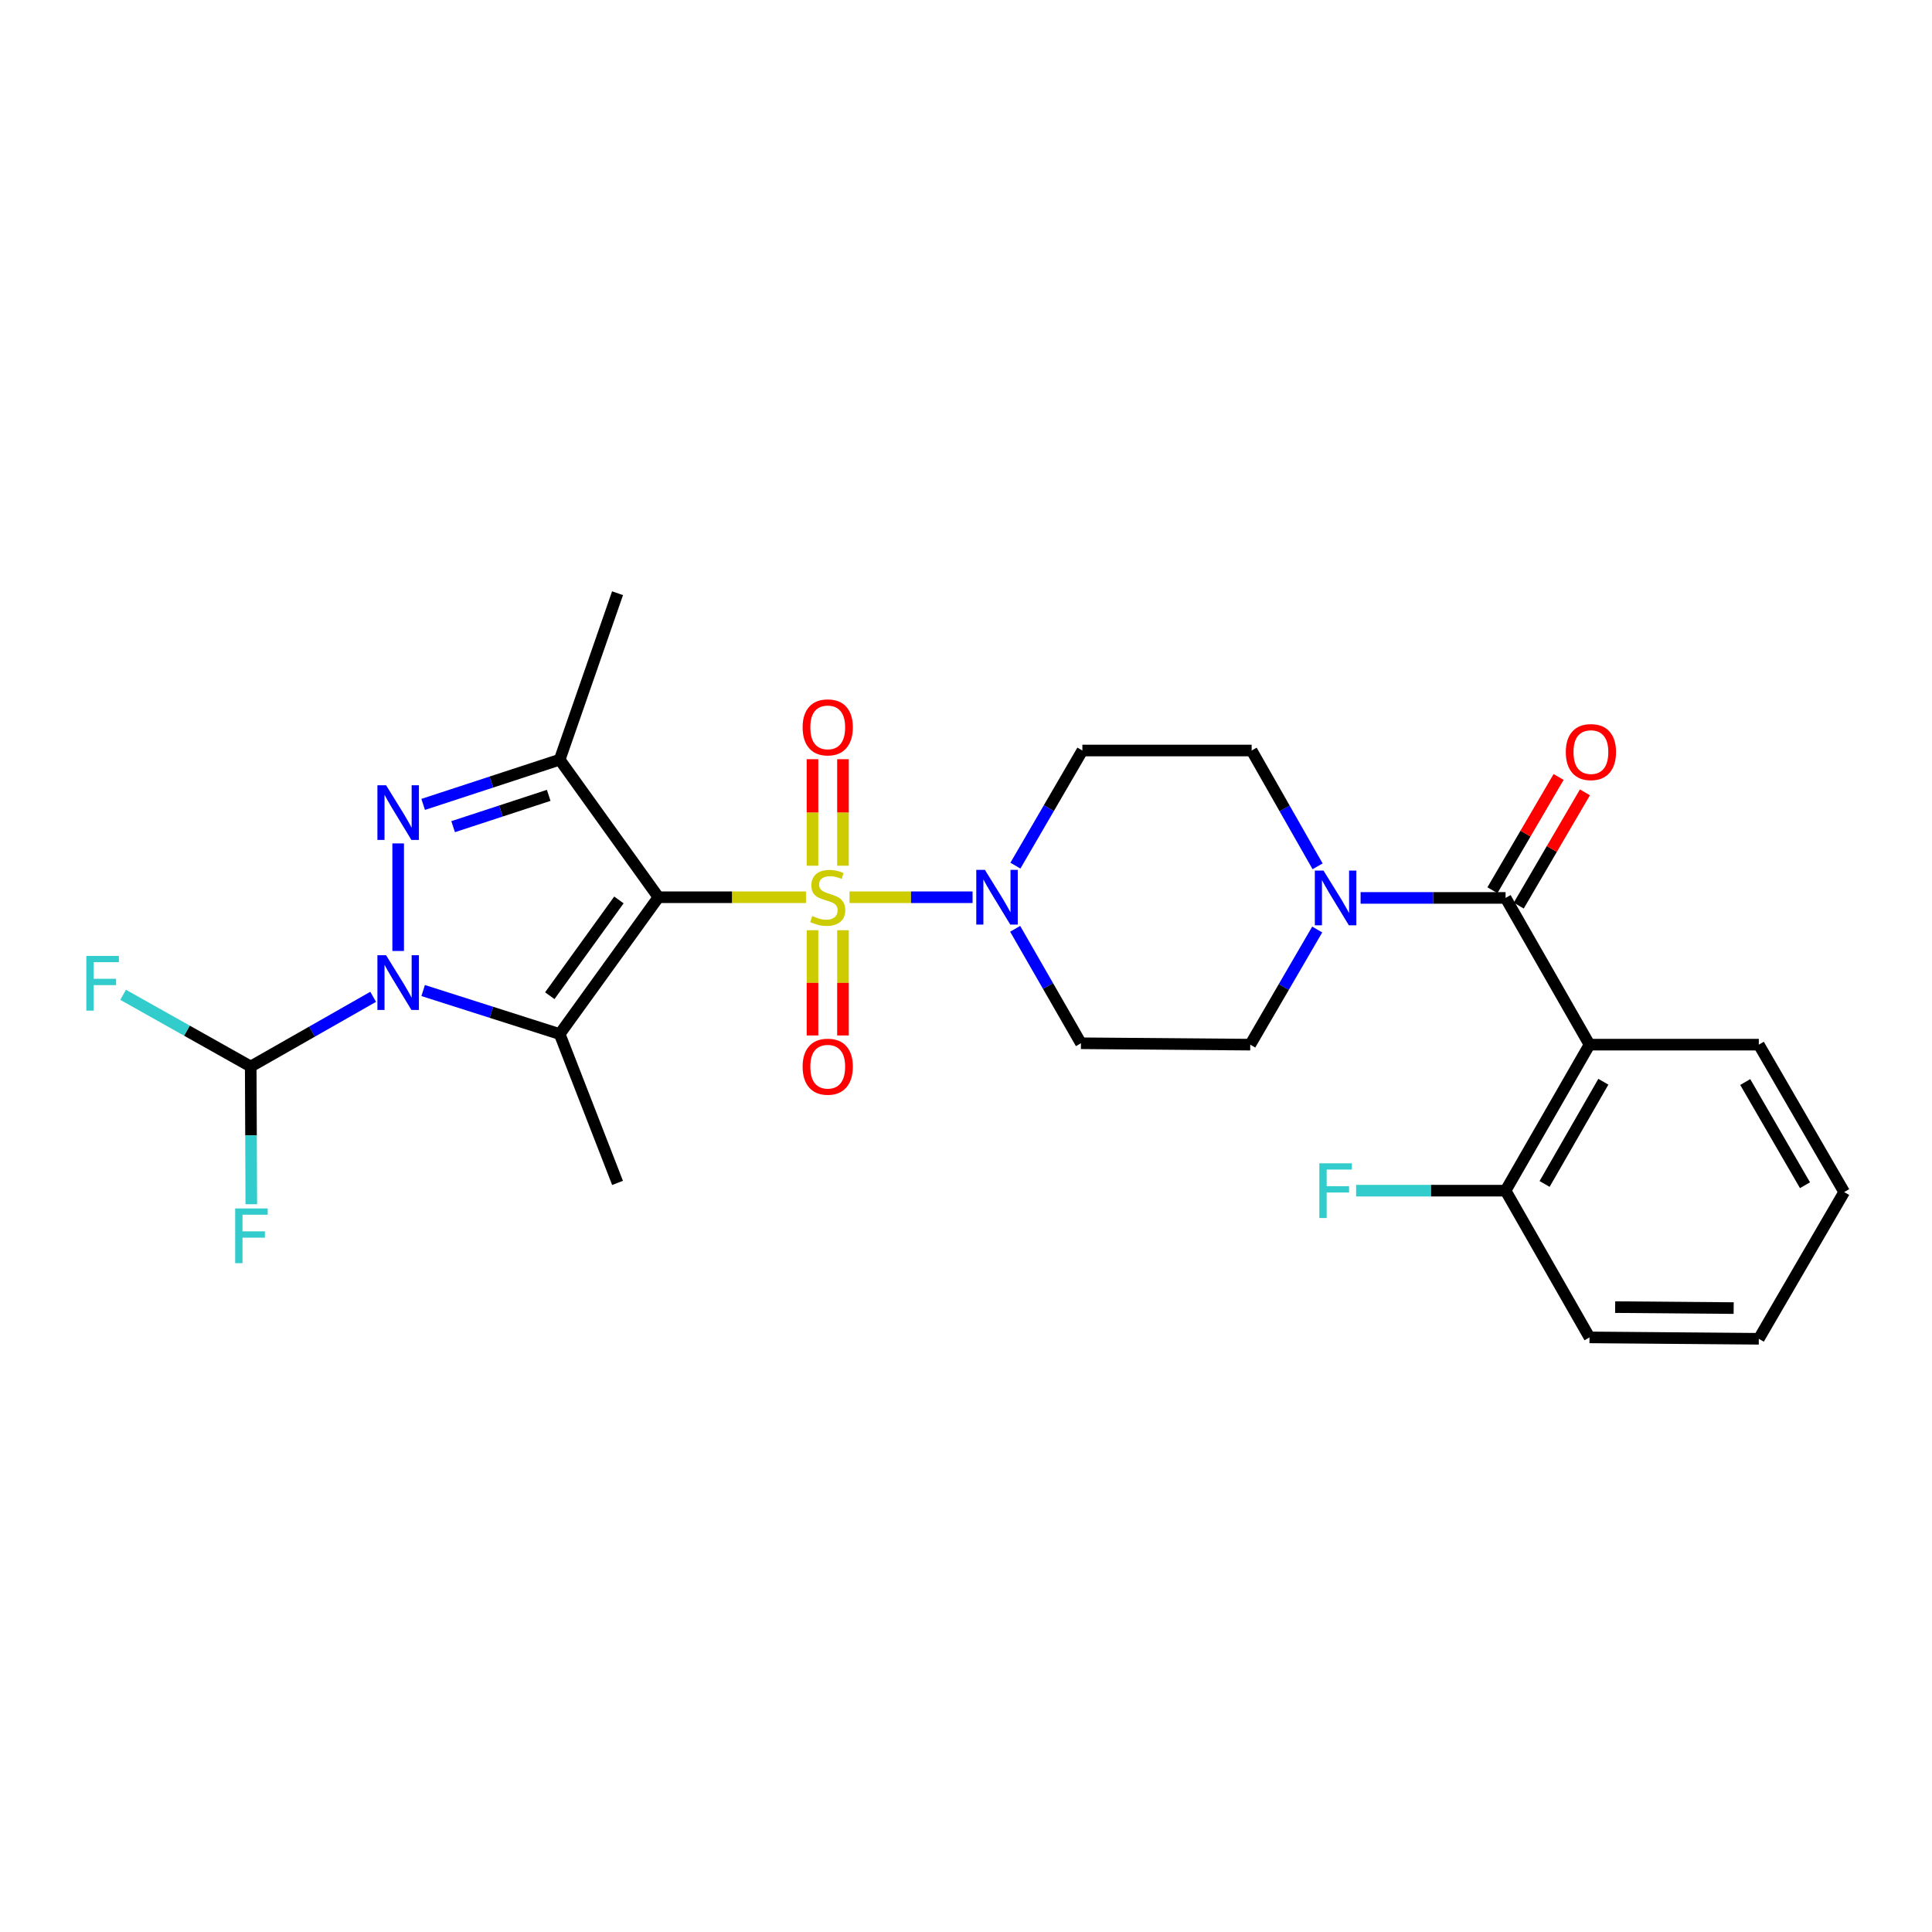 <?xml version='1.0' encoding='iso-8859-1'?>
<svg version='1.1' baseProfile='full'
              xmlns='http://www.w3.org/2000/svg'
                      xmlns:rdkit='http://www.rdkit.org/xml'
                      xmlns:xlink='http://www.w3.org/1999/xlink'
                  xml:space='preserve'
width='1000px' height='1000px' viewBox='0 0 1000 1000'>
<!-- END OF HEADER -->
<rect style='opacity:1.0;fill:#FFFFFF;stroke:none' width='1000' height='1000' x='0' y='0'> </rect>
<path class='bond-0' d='M 340.81,464.411 L 378.986,464.411' style='fill:none;fill-rule:evenodd;stroke:#000000;stroke-width:6px;stroke-linecap:butt;stroke-linejoin:miter;stroke-opacity:1' />
<path class='bond-0' d='M 378.986,464.411 L 417.162,464.411' style='fill:none;fill-rule:evenodd;stroke:#CCCC00;stroke-width:6px;stroke-linecap:butt;stroke-linejoin:miter;stroke-opacity:1' />
<path class='bond-2' d='M 340.81,464.411 L 289.697,535.23' style='fill:none;fill-rule:evenodd;stroke:#000000;stroke-width:6px;stroke-linecap:butt;stroke-linejoin:miter;stroke-opacity:1' />
<path class='bond-2' d='M 320.349,465.8 L 284.57,515.373' style='fill:none;fill-rule:evenodd;stroke:#000000;stroke-width:6px;stroke-linecap:butt;stroke-linejoin:miter;stroke-opacity:1' />
<path class='bond-4' d='M 340.81,464.411 L 289.697,393.207' style='fill:none;fill-rule:evenodd;stroke:#000000;stroke-width:6px;stroke-linecap:butt;stroke-linejoin:miter;stroke-opacity:1' />
<path class='bond-5' d='M 439.703,464.411 L 471.555,464.411' style='fill:none;fill-rule:evenodd;stroke:#CCCC00;stroke-width:6px;stroke-linecap:butt;stroke-linejoin:miter;stroke-opacity:1' />
<path class='bond-5' d='M 471.555,464.411 L 503.406,464.411' style='fill:none;fill-rule:evenodd;stroke:#0000FF;stroke-width:6px;stroke-linecap:butt;stroke-linejoin:miter;stroke-opacity:1' />
<path class='bond-10' d='M 436.322,448.091 L 436.322,420.523' style='fill:none;fill-rule:evenodd;stroke:#CCCC00;stroke-width:6px;stroke-linecap:butt;stroke-linejoin:miter;stroke-opacity:1' />
<path class='bond-10' d='M 436.322,420.523 L 436.322,392.955' style='fill:none;fill-rule:evenodd;stroke:#FF0000;stroke-width:6px;stroke-linecap:butt;stroke-linejoin:miter;stroke-opacity:1' />
<path class='bond-10' d='M 420.543,448.091 L 420.543,420.523' style='fill:none;fill-rule:evenodd;stroke:#CCCC00;stroke-width:6px;stroke-linecap:butt;stroke-linejoin:miter;stroke-opacity:1' />
<path class='bond-10' d='M 420.543,420.523 L 420.543,392.955' style='fill:none;fill-rule:evenodd;stroke:#FF0000;stroke-width:6px;stroke-linecap:butt;stroke-linejoin:miter;stroke-opacity:1' />
<path class='bond-11' d='M 420.543,481.482 L 420.543,508.716' style='fill:none;fill-rule:evenodd;stroke:#CCCC00;stroke-width:6px;stroke-linecap:butt;stroke-linejoin:miter;stroke-opacity:1' />
<path class='bond-11' d='M 420.543,508.716 L 420.543,535.95' style='fill:none;fill-rule:evenodd;stroke:#FF0000;stroke-width:6px;stroke-linecap:butt;stroke-linejoin:miter;stroke-opacity:1' />
<path class='bond-11' d='M 436.322,481.482 L 436.322,508.716' style='fill:none;fill-rule:evenodd;stroke:#CCCC00;stroke-width:6px;stroke-linecap:butt;stroke-linejoin:miter;stroke-opacity:1' />
<path class='bond-11' d='M 436.322,508.716 L 436.322,535.95' style='fill:none;fill-rule:evenodd;stroke:#FF0000;stroke-width:6px;stroke-linecap:butt;stroke-linejoin:miter;stroke-opacity:1' />
<path class='bond-1' d='M 219.023,512.704 L 254.36,523.967' style='fill:none;fill-rule:evenodd;stroke:#0000FF;stroke-width:6px;stroke-linecap:butt;stroke-linejoin:miter;stroke-opacity:1' />
<path class='bond-1' d='M 254.36,523.967 L 289.697,535.23' style='fill:none;fill-rule:evenodd;stroke:#000000;stroke-width:6px;stroke-linecap:butt;stroke-linejoin:miter;stroke-opacity:1' />
<path class='bond-9' d='M 193.153,515.947 L 161.464,533.99' style='fill:none;fill-rule:evenodd;stroke:#0000FF;stroke-width:6px;stroke-linecap:butt;stroke-linejoin:miter;stroke-opacity:1' />
<path class='bond-9' d='M 161.464,533.99 L 129.774,552.034' style='fill:none;fill-rule:evenodd;stroke:#000000;stroke-width:6px;stroke-linecap:butt;stroke-linejoin:miter;stroke-opacity:1' />
<path class='bond-27' d='M 206.089,492.222 L 206.089,436.55' style='fill:none;fill-rule:evenodd;stroke:#0000FF;stroke-width:6px;stroke-linecap:butt;stroke-linejoin:miter;stroke-opacity:1' />
<path class='bond-18' d='M 289.697,535.23 L 319.641,612.272' style='fill:none;fill-rule:evenodd;stroke:#000000;stroke-width:6px;stroke-linecap:butt;stroke-linejoin:miter;stroke-opacity:1' />
<path class='bond-3' d='M 219.028,416.36 L 254.363,404.783' style='fill:none;fill-rule:evenodd;stroke:#0000FF;stroke-width:6px;stroke-linecap:butt;stroke-linejoin:miter;stroke-opacity:1' />
<path class='bond-3' d='M 254.363,404.783 L 289.697,393.207' style='fill:none;fill-rule:evenodd;stroke:#000000;stroke-width:6px;stroke-linecap:butt;stroke-linejoin:miter;stroke-opacity:1' />
<path class='bond-3' d='M 234.541,427.881 L 259.275,419.778' style='fill:none;fill-rule:evenodd;stroke:#0000FF;stroke-width:6px;stroke-linecap:butt;stroke-linejoin:miter;stroke-opacity:1' />
<path class='bond-3' d='M 259.275,419.778 L 284.009,411.674' style='fill:none;fill-rule:evenodd;stroke:#000000;stroke-width:6px;stroke-linecap:butt;stroke-linejoin:miter;stroke-opacity:1' />
<path class='bond-21' d='M 289.697,393.207 L 319.641,307.048' style='fill:none;fill-rule:evenodd;stroke:#000000;stroke-width:6px;stroke-linecap:butt;stroke-linejoin:miter;stroke-opacity:1' />
<path class='bond-12' d='M 525.445,480.75 L 542.467,510.37' style='fill:none;fill-rule:evenodd;stroke:#0000FF;stroke-width:6px;stroke-linecap:butt;stroke-linejoin:miter;stroke-opacity:1' />
<path class='bond-12' d='M 542.467,510.37 L 559.49,539.989' style='fill:none;fill-rule:evenodd;stroke:#000000;stroke-width:6px;stroke-linecap:butt;stroke-linejoin:miter;stroke-opacity:1' />
<path class='bond-13' d='M 525.57,448.054 L 542.902,418.259' style='fill:none;fill-rule:evenodd;stroke:#0000FF;stroke-width:6px;stroke-linecap:butt;stroke-linejoin:miter;stroke-opacity:1' />
<path class='bond-13' d='M 542.902,418.259 L 560.235,388.464' style='fill:none;fill-rule:evenodd;stroke:#000000;stroke-width:6px;stroke-linecap:butt;stroke-linejoin:miter;stroke-opacity:1' />
<path class='bond-6' d='M 779.283,464.762 L 741.761,464.762' style='fill:none;fill-rule:evenodd;stroke:#000000;stroke-width:6px;stroke-linecap:butt;stroke-linejoin:miter;stroke-opacity:1' />
<path class='bond-6' d='M 741.761,464.762 L 704.24,464.762' style='fill:none;fill-rule:evenodd;stroke:#0000FF;stroke-width:6px;stroke-linecap:butt;stroke-linejoin:miter;stroke-opacity:1' />
<path class='bond-7' d='M 779.283,464.762 L 822.726,540.708' style='fill:none;fill-rule:evenodd;stroke:#000000;stroke-width:6px;stroke-linecap:butt;stroke-linejoin:miter;stroke-opacity:1' />
<path class='bond-17' d='M 786.094,468.743 L 803.226,439.432' style='fill:none;fill-rule:evenodd;stroke:#000000;stroke-width:6px;stroke-linecap:butt;stroke-linejoin:miter;stroke-opacity:1' />
<path class='bond-17' d='M 803.226,439.432 L 820.358,410.121' style='fill:none;fill-rule:evenodd;stroke:#FF0000;stroke-width:6px;stroke-linecap:butt;stroke-linejoin:miter;stroke-opacity:1' />
<path class='bond-17' d='M 772.472,460.781 L 789.604,431.47' style='fill:none;fill-rule:evenodd;stroke:#000000;stroke-width:6px;stroke-linecap:butt;stroke-linejoin:miter;stroke-opacity:1' />
<path class='bond-17' d='M 789.604,431.47 L 806.736,402.159' style='fill:none;fill-rule:evenodd;stroke:#FF0000;stroke-width:6px;stroke-linecap:butt;stroke-linejoin:miter;stroke-opacity:1' />
<path class='bond-14' d='M 822.726,540.708 L 779.283,616.287' style='fill:none;fill-rule:evenodd;stroke:#000000;stroke-width:6px;stroke-linecap:butt;stroke-linejoin:miter;stroke-opacity:1' />
<path class='bond-14' d='M 829.889,559.908 L 799.479,612.813' style='fill:none;fill-rule:evenodd;stroke:#000000;stroke-width:6px;stroke-linecap:butt;stroke-linejoin:miter;stroke-opacity:1' />
<path class='bond-23' d='M 822.726,540.708 L 910.357,540.708' style='fill:none;fill-rule:evenodd;stroke:#000000;stroke-width:6px;stroke-linecap:butt;stroke-linejoin:miter;stroke-opacity:1' />
<path class='bond-8' d='M 681.986,448.407 L 664.917,418.435' style='fill:none;fill-rule:evenodd;stroke:#0000FF;stroke-width:6px;stroke-linecap:butt;stroke-linejoin:miter;stroke-opacity:1' />
<path class='bond-8' d='M 664.917,418.435 L 647.849,388.464' style='fill:none;fill-rule:evenodd;stroke:#000000;stroke-width:6px;stroke-linecap:butt;stroke-linejoin:miter;stroke-opacity:1' />
<path class='bond-28' d='M 681.788,481.118 L 664.459,510.913' style='fill:none;fill-rule:evenodd;stroke:#0000FF;stroke-width:6px;stroke-linecap:butt;stroke-linejoin:miter;stroke-opacity:1' />
<path class='bond-28' d='M 664.459,510.913 L 647.13,540.708' style='fill:none;fill-rule:evenodd;stroke:#000000;stroke-width:6px;stroke-linecap:butt;stroke-linejoin:miter;stroke-opacity:1' />
<path class='bond-19' d='M 129.774,552.034 L 129.924,587.67' style='fill:none;fill-rule:evenodd;stroke:#000000;stroke-width:6px;stroke-linecap:butt;stroke-linejoin:miter;stroke-opacity:1' />
<path class='bond-19' d='M 129.924,587.67 L 130.073,623.306' style='fill:none;fill-rule:evenodd;stroke:#33CCCC;stroke-width:6px;stroke-linecap:butt;stroke-linejoin:miter;stroke-opacity:1' />
<path class='bond-20' d='M 129.774,552.034 L 96.751,533.472' style='fill:none;fill-rule:evenodd;stroke:#000000;stroke-width:6px;stroke-linecap:butt;stroke-linejoin:miter;stroke-opacity:1' />
<path class='bond-20' d='M 96.751,533.472 L 63.727,514.91' style='fill:none;fill-rule:evenodd;stroke:#33CCCC;stroke-width:6px;stroke-linecap:butt;stroke-linejoin:miter;stroke-opacity:1' />
<path class='bond-16' d='M 559.49,539.989 L 647.13,540.708' style='fill:none;fill-rule:evenodd;stroke:#000000;stroke-width:6px;stroke-linecap:butt;stroke-linejoin:miter;stroke-opacity:1' />
<path class='bond-15' d='M 560.235,388.464 L 647.849,388.464' style='fill:none;fill-rule:evenodd;stroke:#000000;stroke-width:6px;stroke-linecap:butt;stroke-linejoin:miter;stroke-opacity:1' />
<path class='bond-22' d='M 779.283,616.287 L 740.601,616.287' style='fill:none;fill-rule:evenodd;stroke:#000000;stroke-width:6px;stroke-linecap:butt;stroke-linejoin:miter;stroke-opacity:1' />
<path class='bond-22' d='M 740.601,616.287 L 701.92,616.287' style='fill:none;fill-rule:evenodd;stroke:#33CCCC;stroke-width:6px;stroke-linecap:butt;stroke-linejoin:miter;stroke-opacity:1' />
<path class='bond-24' d='M 779.283,616.287 L 822.726,692.233' style='fill:none;fill-rule:evenodd;stroke:#000000;stroke-width:6px;stroke-linecap:butt;stroke-linejoin:miter;stroke-opacity:1' />
<path class='bond-25' d='M 910.357,540.708 L 954.545,617.006' style='fill:none;fill-rule:evenodd;stroke:#000000;stroke-width:6px;stroke-linecap:butt;stroke-linejoin:miter;stroke-opacity:1' />
<path class='bond-25' d='M 903.332,560.061 L 934.263,613.469' style='fill:none;fill-rule:evenodd;stroke:#000000;stroke-width:6px;stroke-linecap:butt;stroke-linejoin:miter;stroke-opacity:1' />
<path class='bond-29' d='M 822.726,692.233 L 910.357,692.952' style='fill:none;fill-rule:evenodd;stroke:#000000;stroke-width:6px;stroke-linecap:butt;stroke-linejoin:miter;stroke-opacity:1' />
<path class='bond-29' d='M 836,676.563 L 897.342,677.066' style='fill:none;fill-rule:evenodd;stroke:#000000;stroke-width:6px;stroke-linecap:butt;stroke-linejoin:miter;stroke-opacity:1' />
<path class='bond-26' d='M 954.545,617.006 L 910.357,692.952' style='fill:none;fill-rule:evenodd;stroke:#000000;stroke-width:6px;stroke-linecap:butt;stroke-linejoin:miter;stroke-opacity:1' />
<path  class='atom-1' d='M 420.433 474.131
Q 420.753 474.251, 422.073 474.811
Q 423.393 475.371, 424.833 475.731
Q 426.313 476.051, 427.753 476.051
Q 430.433 476.051, 431.993 474.771
Q 433.553 473.451, 433.553 471.171
Q 433.553 469.611, 432.753 468.651
Q 431.993 467.691, 430.793 467.171
Q 429.593 466.651, 427.593 466.051
Q 425.073 465.291, 423.553 464.571
Q 422.073 463.851, 420.993 462.331
Q 419.953 460.811, 419.953 458.251
Q 419.953 454.691, 422.353 452.491
Q 424.793 450.291, 429.593 450.291
Q 432.873 450.291, 436.593 451.851
L 435.673 454.931
Q 432.273 453.531, 429.713 453.531
Q 426.953 453.531, 425.433 454.691
Q 423.913 455.811, 423.953 457.771
Q 423.953 459.291, 424.713 460.211
Q 425.513 461.131, 426.633 461.651
Q 427.793 462.171, 429.713 462.771
Q 432.273 463.571, 433.793 464.371
Q 435.313 465.171, 436.393 466.811
Q 437.513 468.411, 437.513 471.171
Q 437.513 475.091, 434.873 477.211
Q 432.273 479.291, 427.913 479.291
Q 425.393 479.291, 423.473 478.731
Q 421.593 478.211, 419.353 477.291
L 420.433 474.131
' fill='#CCCC00'/>
<path  class='atom-2' d='M 199.829 494.422
L 209.109 509.422
Q 210.029 510.902, 211.509 513.582
Q 212.989 516.262, 213.069 516.422
L 213.069 494.422
L 216.829 494.422
L 216.829 522.742
L 212.949 522.742
L 202.989 506.342
Q 201.829 504.422, 200.589 502.222
Q 199.389 500.022, 199.029 499.342
L 199.029 522.742
L 195.349 522.742
L 195.349 494.422
L 199.829 494.422
' fill='#0000FF'/>
<path  class='atom-4' d='M 199.829 406.44
L 209.109 421.44
Q 210.029 422.92, 211.509 425.6
Q 212.989 428.28, 213.069 428.44
L 213.069 406.44
L 216.829 406.44
L 216.829 434.76
L 212.949 434.76
L 202.989 418.36
Q 201.829 416.44, 200.589 414.24
Q 199.389 412.04, 199.029 411.36
L 199.029 434.76
L 195.349 434.76
L 195.349 406.44
L 199.829 406.44
' fill='#0000FF'/>
<path  class='atom-6' d='M 509.795 450.251
L 519.075 465.251
Q 519.995 466.731, 521.475 469.411
Q 522.955 472.091, 523.035 472.251
L 523.035 450.251
L 526.795 450.251
L 526.795 478.571
L 522.915 478.571
L 512.955 462.171
Q 511.795 460.251, 510.555 458.051
Q 509.355 455.851, 508.995 455.171
L 508.995 478.571
L 505.315 478.571
L 505.315 450.251
L 509.795 450.251
' fill='#0000FF'/>
<path  class='atom-9' d='M 685.041 450.602
L 694.321 465.602
Q 695.241 467.082, 696.721 469.762
Q 698.201 472.442, 698.281 472.602
L 698.281 450.602
L 702.041 450.602
L 702.041 478.922
L 698.161 478.922
L 688.201 462.522
Q 687.041 460.602, 685.801 458.402
Q 684.601 456.202, 684.241 455.522
L 684.241 478.922
L 680.561 478.922
L 680.561 450.602
L 685.041 450.602
' fill='#0000FF'/>
<path  class='atom-11' d='M 415.433 376.483
Q 415.433 369.683, 418.793 365.883
Q 422.153 362.083, 428.433 362.083
Q 434.713 362.083, 438.073 365.883
Q 441.433 369.683, 441.433 376.483
Q 441.433 383.363, 438.033 387.283
Q 434.633 391.163, 428.433 391.163
Q 422.193 391.163, 418.793 387.283
Q 415.433 383.403, 415.433 376.483
M 428.433 387.963
Q 432.753 387.963, 435.073 385.083
Q 437.433 382.163, 437.433 376.483
Q 437.433 370.923, 435.073 368.123
Q 432.753 365.283, 428.433 365.283
Q 424.113 365.283, 421.753 368.083
Q 419.433 370.883, 419.433 376.483
Q 419.433 382.203, 421.753 385.083
Q 424.113 387.963, 428.433 387.963
' fill='#FF0000'/>
<path  class='atom-12' d='M 415.433 552.114
Q 415.433 545.314, 418.793 541.514
Q 422.153 537.714, 428.433 537.714
Q 434.713 537.714, 438.073 541.514
Q 441.433 545.314, 441.433 552.114
Q 441.433 558.994, 438.033 562.914
Q 434.633 566.794, 428.433 566.794
Q 422.193 566.794, 418.793 562.914
Q 415.433 559.034, 415.433 552.114
M 428.433 563.594
Q 432.753 563.594, 435.073 560.714
Q 437.433 557.794, 437.433 552.114
Q 437.433 546.554, 435.073 543.754
Q 432.753 540.914, 428.433 540.914
Q 424.113 540.914, 421.753 543.714
Q 419.433 546.514, 419.433 552.114
Q 419.433 557.834, 421.753 560.714
Q 424.113 563.594, 428.433 563.594
' fill='#FF0000'/>
<path  class='atom-18' d='M 810.453 389.272
Q 810.453 382.472, 813.813 378.672
Q 817.173 374.872, 823.453 374.872
Q 829.733 374.872, 833.093 378.672
Q 836.453 382.472, 836.453 389.272
Q 836.453 396.152, 833.053 400.072
Q 829.653 403.952, 823.453 403.952
Q 817.213 403.952, 813.813 400.072
Q 810.453 396.192, 810.453 389.272
M 823.453 400.752
Q 827.773 400.752, 830.093 397.872
Q 832.453 394.952, 832.453 389.272
Q 832.453 383.712, 830.093 380.912
Q 827.773 378.072, 823.453 378.072
Q 819.133 378.072, 816.773 380.872
Q 814.453 383.672, 814.453 389.272
Q 814.453 394.992, 816.773 397.872
Q 819.133 400.752, 823.453 400.752
' fill='#FF0000'/>
<path  class='atom-20' d='M 121.722 625.496
L 138.562 625.496
L 138.562 628.736
L 125.522 628.736
L 125.522 637.336
L 137.122 637.336
L 137.122 640.616
L 125.522 640.616
L 125.522 653.816
L 121.722 653.816
L 121.722 625.496
' fill='#33CCCC'/>
<path  class='atom-21' d='M 44.689 494.781
L 61.529 494.781
L 61.529 498.021
L 48.489 498.021
L 48.489 506.621
L 60.089 506.621
L 60.089 509.901
L 48.489 509.901
L 48.489 523.101
L 44.689 523.101
L 44.689 494.781
' fill='#33CCCC'/>
<path  class='atom-23' d='M 682.881 602.127
L 699.721 602.127
L 699.721 605.367
L 686.681 605.367
L 686.681 613.967
L 698.281 613.967
L 698.281 617.247
L 686.681 617.247
L 686.681 630.447
L 682.881 630.447
L 682.881 602.127
' fill='#33CCCC'/>
</svg>
